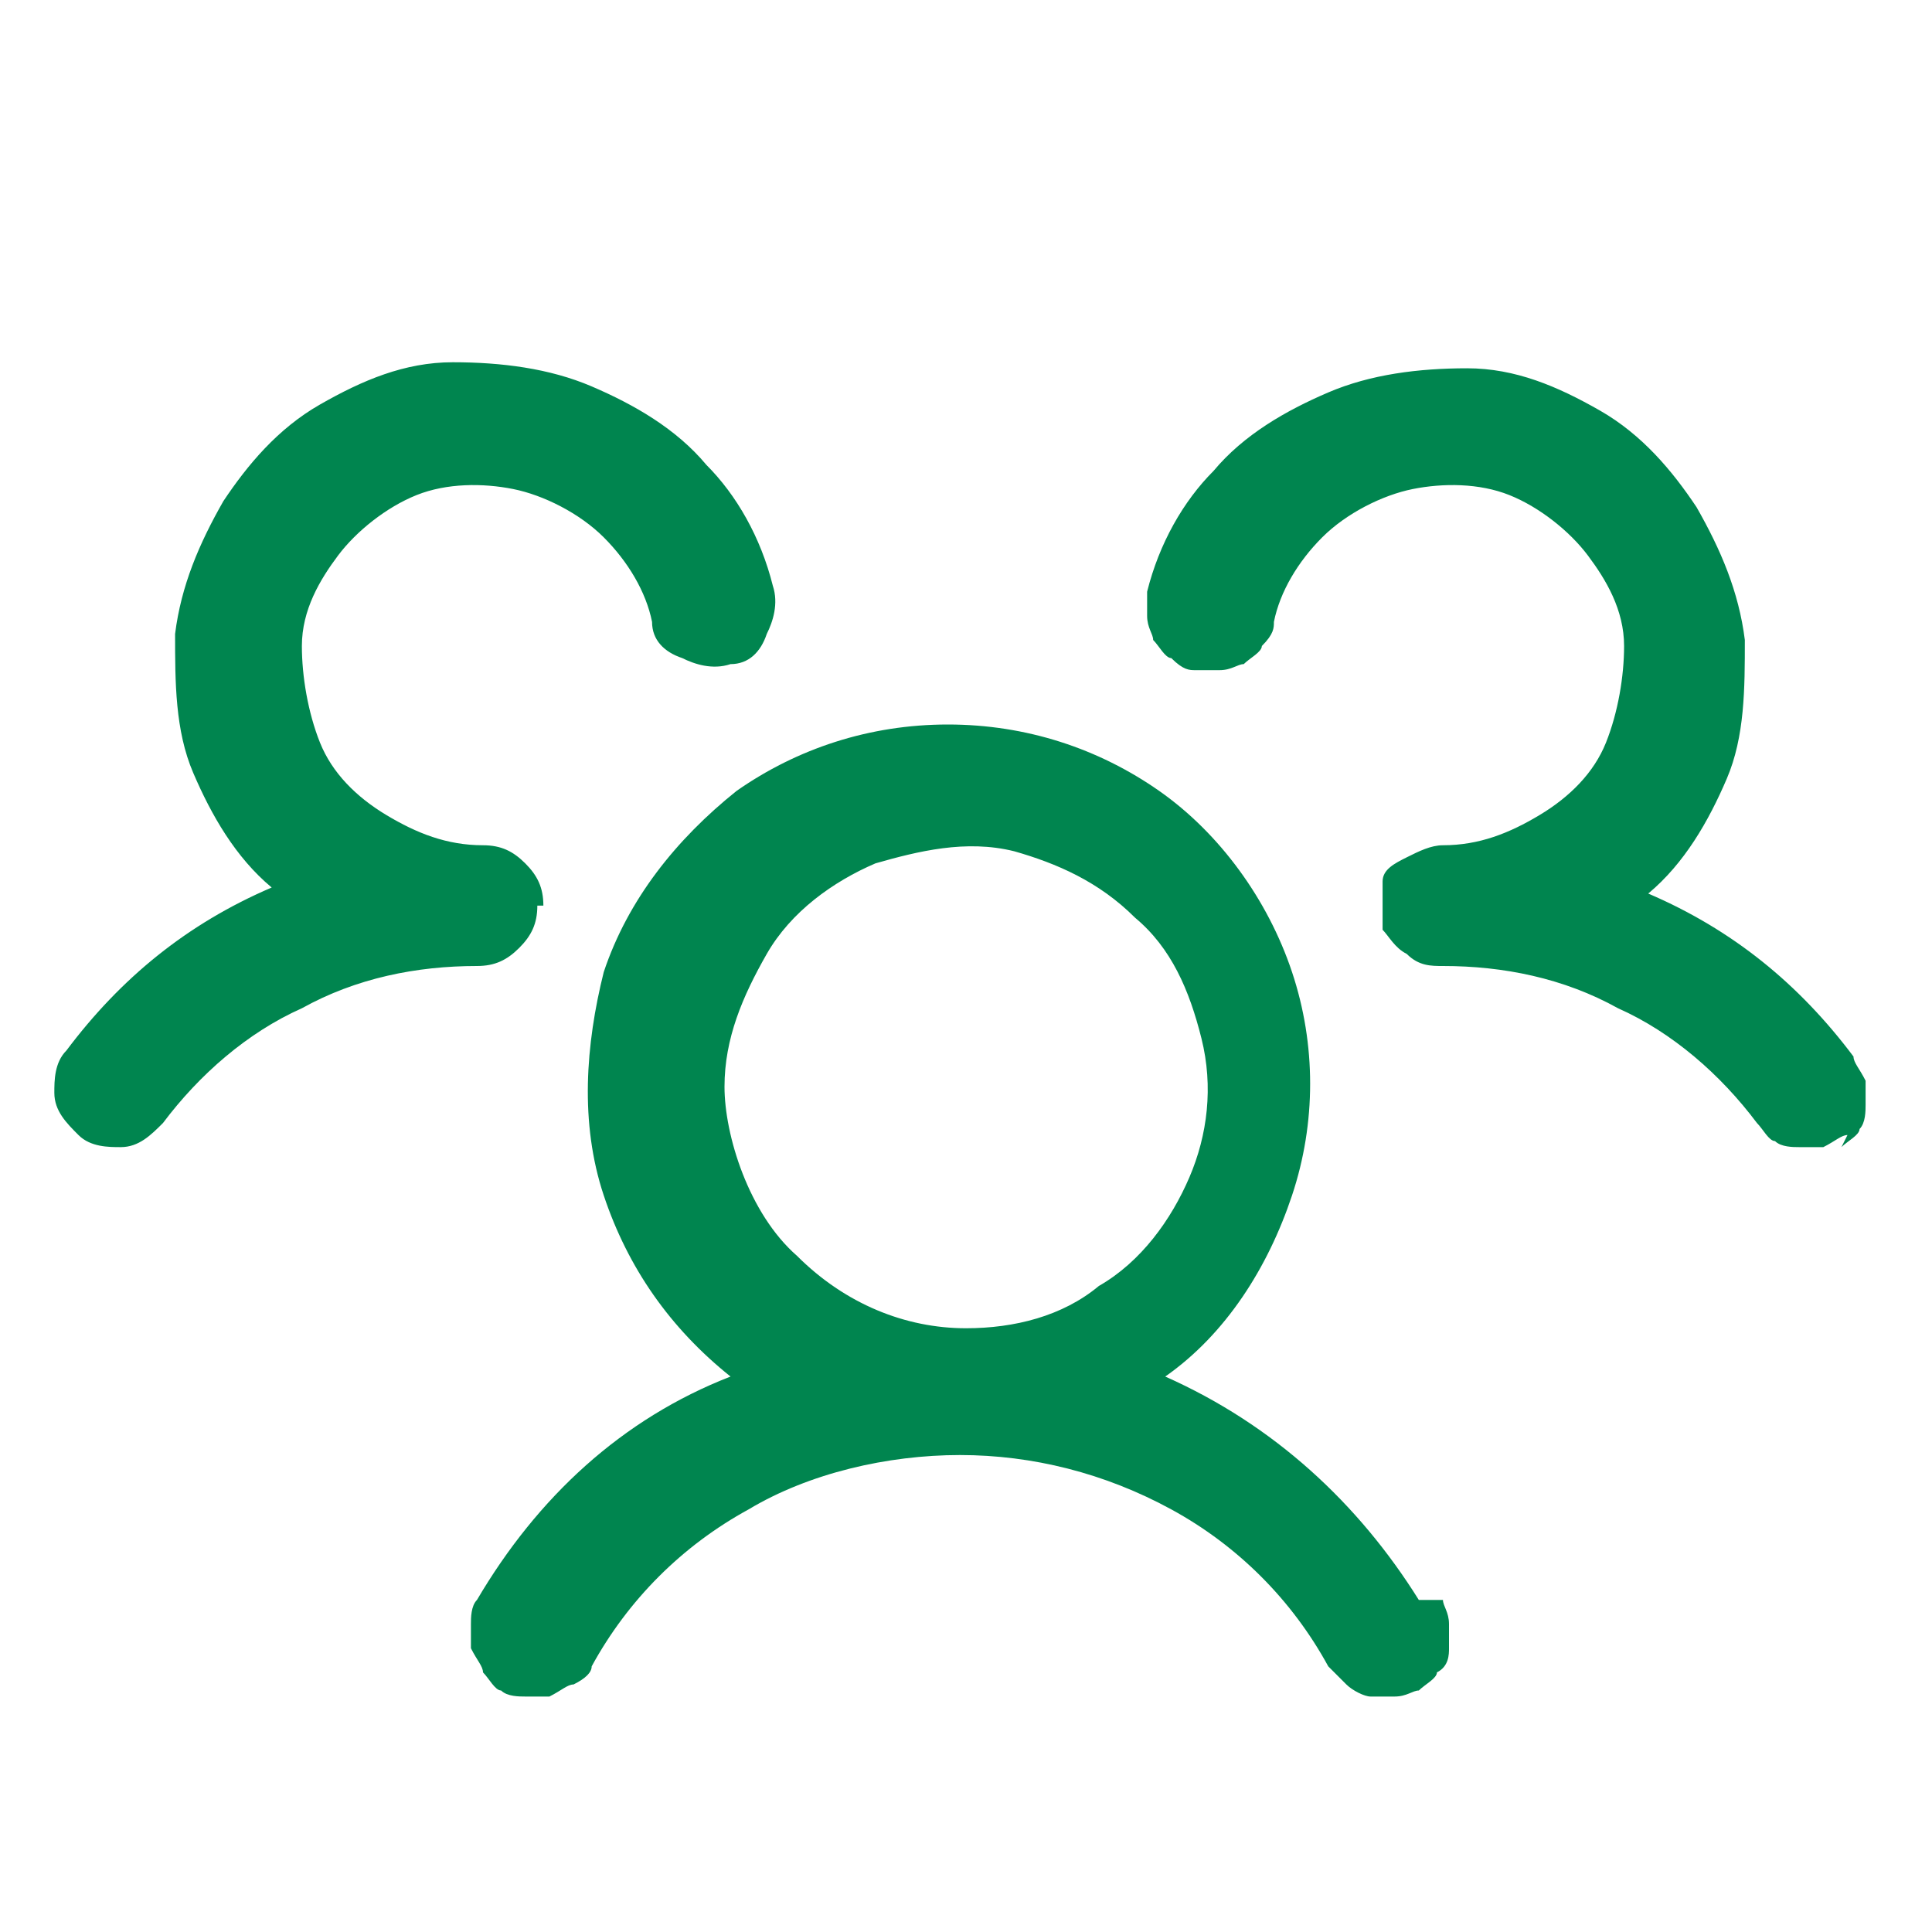 <?xml version="1.0" encoding="UTF-8"?>
<svg id="Camada_1" xmlns="http://www.w3.org/2000/svg" version="1.1" viewBox="0 0 32 32">
  <!-- Generator: Adobe Illustrator 29.7.1, SVG Export Plug-In . SVG Version: 2.1.1 Build 8)  -->
  <defs>
    <style>
      .st0 {
        fill: #00854f;
      }
    </style>
  </defs>
  <path class="st0" d="M30.6,18.8c-.1,0-.2.1-.4.2-.1,0-.3,0-.4,0-.1,0-.3,0-.4-.1-.1,0-.2-.2-.3-.3-.6-.8-1.4-1.5-2.3-1.9-.9-.5-1.9-.7-2.9-.7-.2,0-.4,0-.6-.2-.2-.1-.3-.3-.4-.4,0-.1,0-.3,0-.4s0-.3,0-.4c0-.2.2-.3.4-.4.2-.1.4-.2.6-.2.6,0,1.1-.2,1.6-.5.5-.3.9-.7,1.1-1.2.2-.5.3-1.1.3-1.6,0-.6-.3-1.1-.6-1.5-.3-.4-.8-.8-1.3-1-.5-.2-1.1-.2-1.6-.1-.5.1-1.1.4-1.5.8-.4.4-.7.9-.8,1.4,0,.1,0,.2-.2.4,0,.1-.2.2-.3.3-.1,0-.2.1-.4.1-.1,0-.3,0-.4,0-.1,0-.2,0-.4-.2-.1,0-.2-.2-.3-.3,0-.1-.1-.2-.1-.4,0-.1,0-.3,0-.4.2-.8.6-1.5,1.1-2,.5-.6,1.2-1,1.9-1.3.7-.3,1.5-.4,2.3-.4.8,0,1.5.3,2.2.7.7.4,1.2,1,1.6,1.6.4.7.7,1.4.8,2.2,0,.8,0,1.6-.3,2.3-.3.7-.7,1.4-1.3,1.9,1.4.6,2.5,1.5,3.4,2.7,0,.1.1.2.2.4,0,.1,0,.3,0,.4,0,.1,0,.3-.1.4,0,.1-.2.2-.3.3ZM23.9,26.5c0,.1.1.2.1.4s0,.3,0,.4c0,.1,0,.3-.2.4,0,.1-.2.2-.3.3-.1,0-.2.1-.4.1-.1,0-.3,0-.4,0-.1,0-.3-.1-.4-.2s-.2-.2-.3-.3c-.6-1.1-1.5-2-2.6-2.6-1.1-.6-2.3-.9-3.5-.9s-2.5.3-3.5.9c-1.1.6-2,1.5-2.6,2.6,0,.1-.1.2-.3.3-.1,0-.2.1-.4.2-.1,0-.3,0-.4,0-.1,0-.3,0-.4-.1-.1,0-.2-.2-.3-.3,0-.1-.1-.2-.2-.4,0-.1,0-.3,0-.4,0-.1,0-.3.1-.4,1-1.7,2.4-3,4.2-3.7-1-.8-1.7-1.8-2.1-3-.4-1.2-.3-2.5,0-3.7.4-1.2,1.2-2.2,2.2-3,1-.7,2.2-1.1,3.5-1.1s2.5.4,3.5,1.1c1,.7,1.8,1.8,2.2,3,.4,1.2.4,2.5,0,3.7-.4,1.2-1.1,2.3-2.1,3,1.8.8,3.2,2.1,4.2,3.7ZM16,22c.8,0,1.6-.2,2.2-.7.7-.4,1.2-1.1,1.5-1.8.3-.7.4-1.5.2-2.3-.2-.8-.5-1.5-1.1-2-.6-.6-1.3-.9-2-1.1-.8-.2-1.6,0-2.3.2-.7.3-1.4.8-1.8,1.5-.4.7-.7,1.4-.7,2.2s.4,2.1,1.2,2.8c.8.8,1.8,1.2,2.8,1.2ZM9,15c0-.3-.1-.5-.3-.7-.2-.2-.4-.3-.7-.3-.6,0-1.1-.2-1.6-.5-.5-.3-.9-.7-1.1-1.2-.2-.5-.3-1.1-.3-1.6,0-.6.3-1.1.6-1.5.3-.4.8-.8,1.3-1,.5-.2,1.1-.2,1.6-.1.5.1,1.1.4,1.5.8.4.4.7.9.8,1.4,0,.3.2.5.5.6.2.1.5.2.8.1.3,0,.5-.2.6-.5.1-.2.2-.5.1-.8-.2-.8-.6-1.5-1.1-2-.5-.6-1.2-1-1.9-1.3-.7-.3-1.5-.4-2.3-.4-.8,0-1.5.3-2.2.7-.7.4-1.2,1-1.6,1.6-.4.7-.7,1.4-.8,2.2,0,.8,0,1.6.3,2.3.3.7.7,1.4,1.3,1.9-1.4.6-2.5,1.5-3.4,2.7-.2.2-.2.5-.2.7,0,.3.2.5.4.7.2.2.5.2.7.2.3,0,.5-.2.7-.4.6-.8,1.4-1.5,2.3-1.9.9-.5,1.9-.7,2.9-.7.3,0,.5-.1.7-.3.2-.2.3-.4.3-.7Z"/>
</svg>